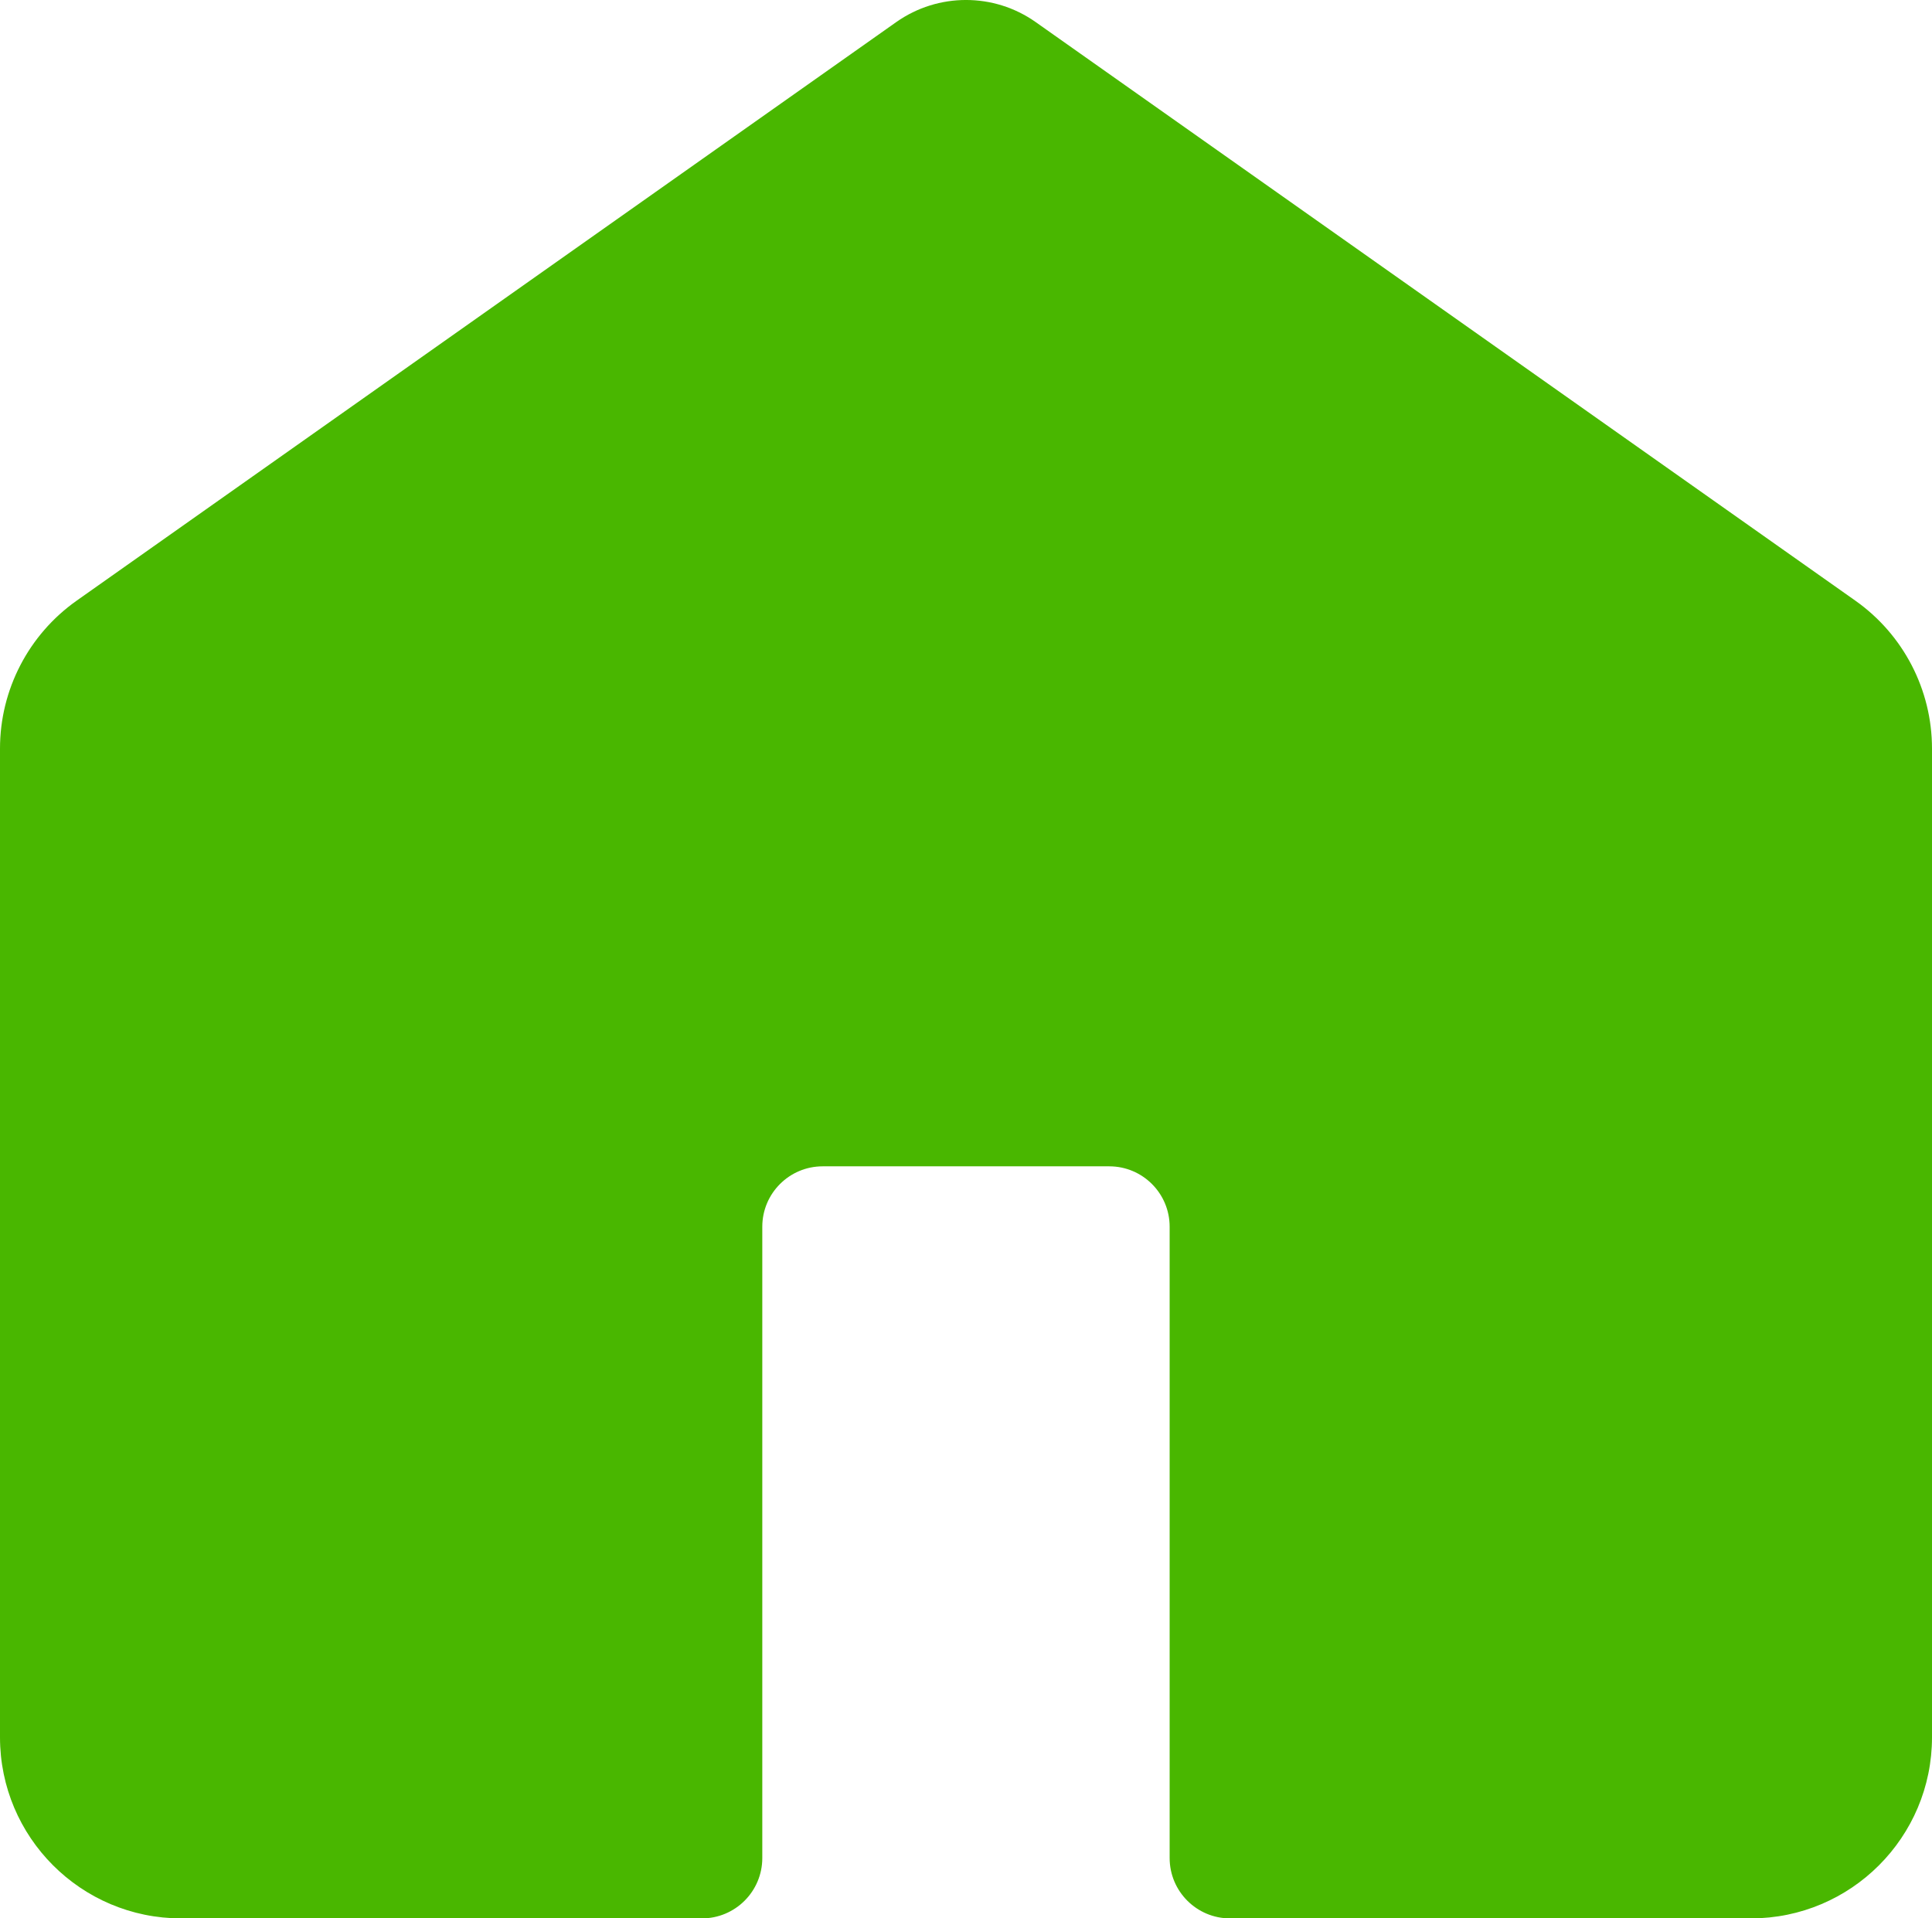 <?xml version="1.0" encoding="utf-8"?>
<!-- Generator: Adobe Illustrator 15.1.0, SVG Export Plug-In . SVG Version: 6.00 Build 0)  -->
<!DOCTYPE svg PUBLIC "-//W3C//DTD SVG 1.1//EN" "http://www.w3.org/Graphics/SVG/1.1/DTD/svg11.dtd">
<svg version="1.1" id="icon_x5F__x3141_" xmlns="http://www.w3.org/2000/svg" xmlns:xlink="http://www.w3.org/1999/xlink" x="0px"
	 y="0px" width="32px" height="31.776px" viewBox="0 0 32 31.776" enable-background="new 0 0 32 31.776" xml:space="preserve">
<path fill="#49B700" d="M30.73,9.949L17.153,0.365c-0.691-0.487-1.615-0.487-2.307,0L1.27,9.949C0.474,10.511,0,11.425,0,12.399
	v16.377c0,1.656,1.343,3,3,3h8.626c0.552,0,1-0.448,1-1V20.319c0-0.552,0.448-1,1-1h4.747c0.552,0,1,0.448,1,1v10.457
	c0,0.552,0.448,1,1,1H29c1.657,0,3-1.344,3-3V12.399C32,11.425,31.526,10.511,30.73,9.949z"/>
</svg>
